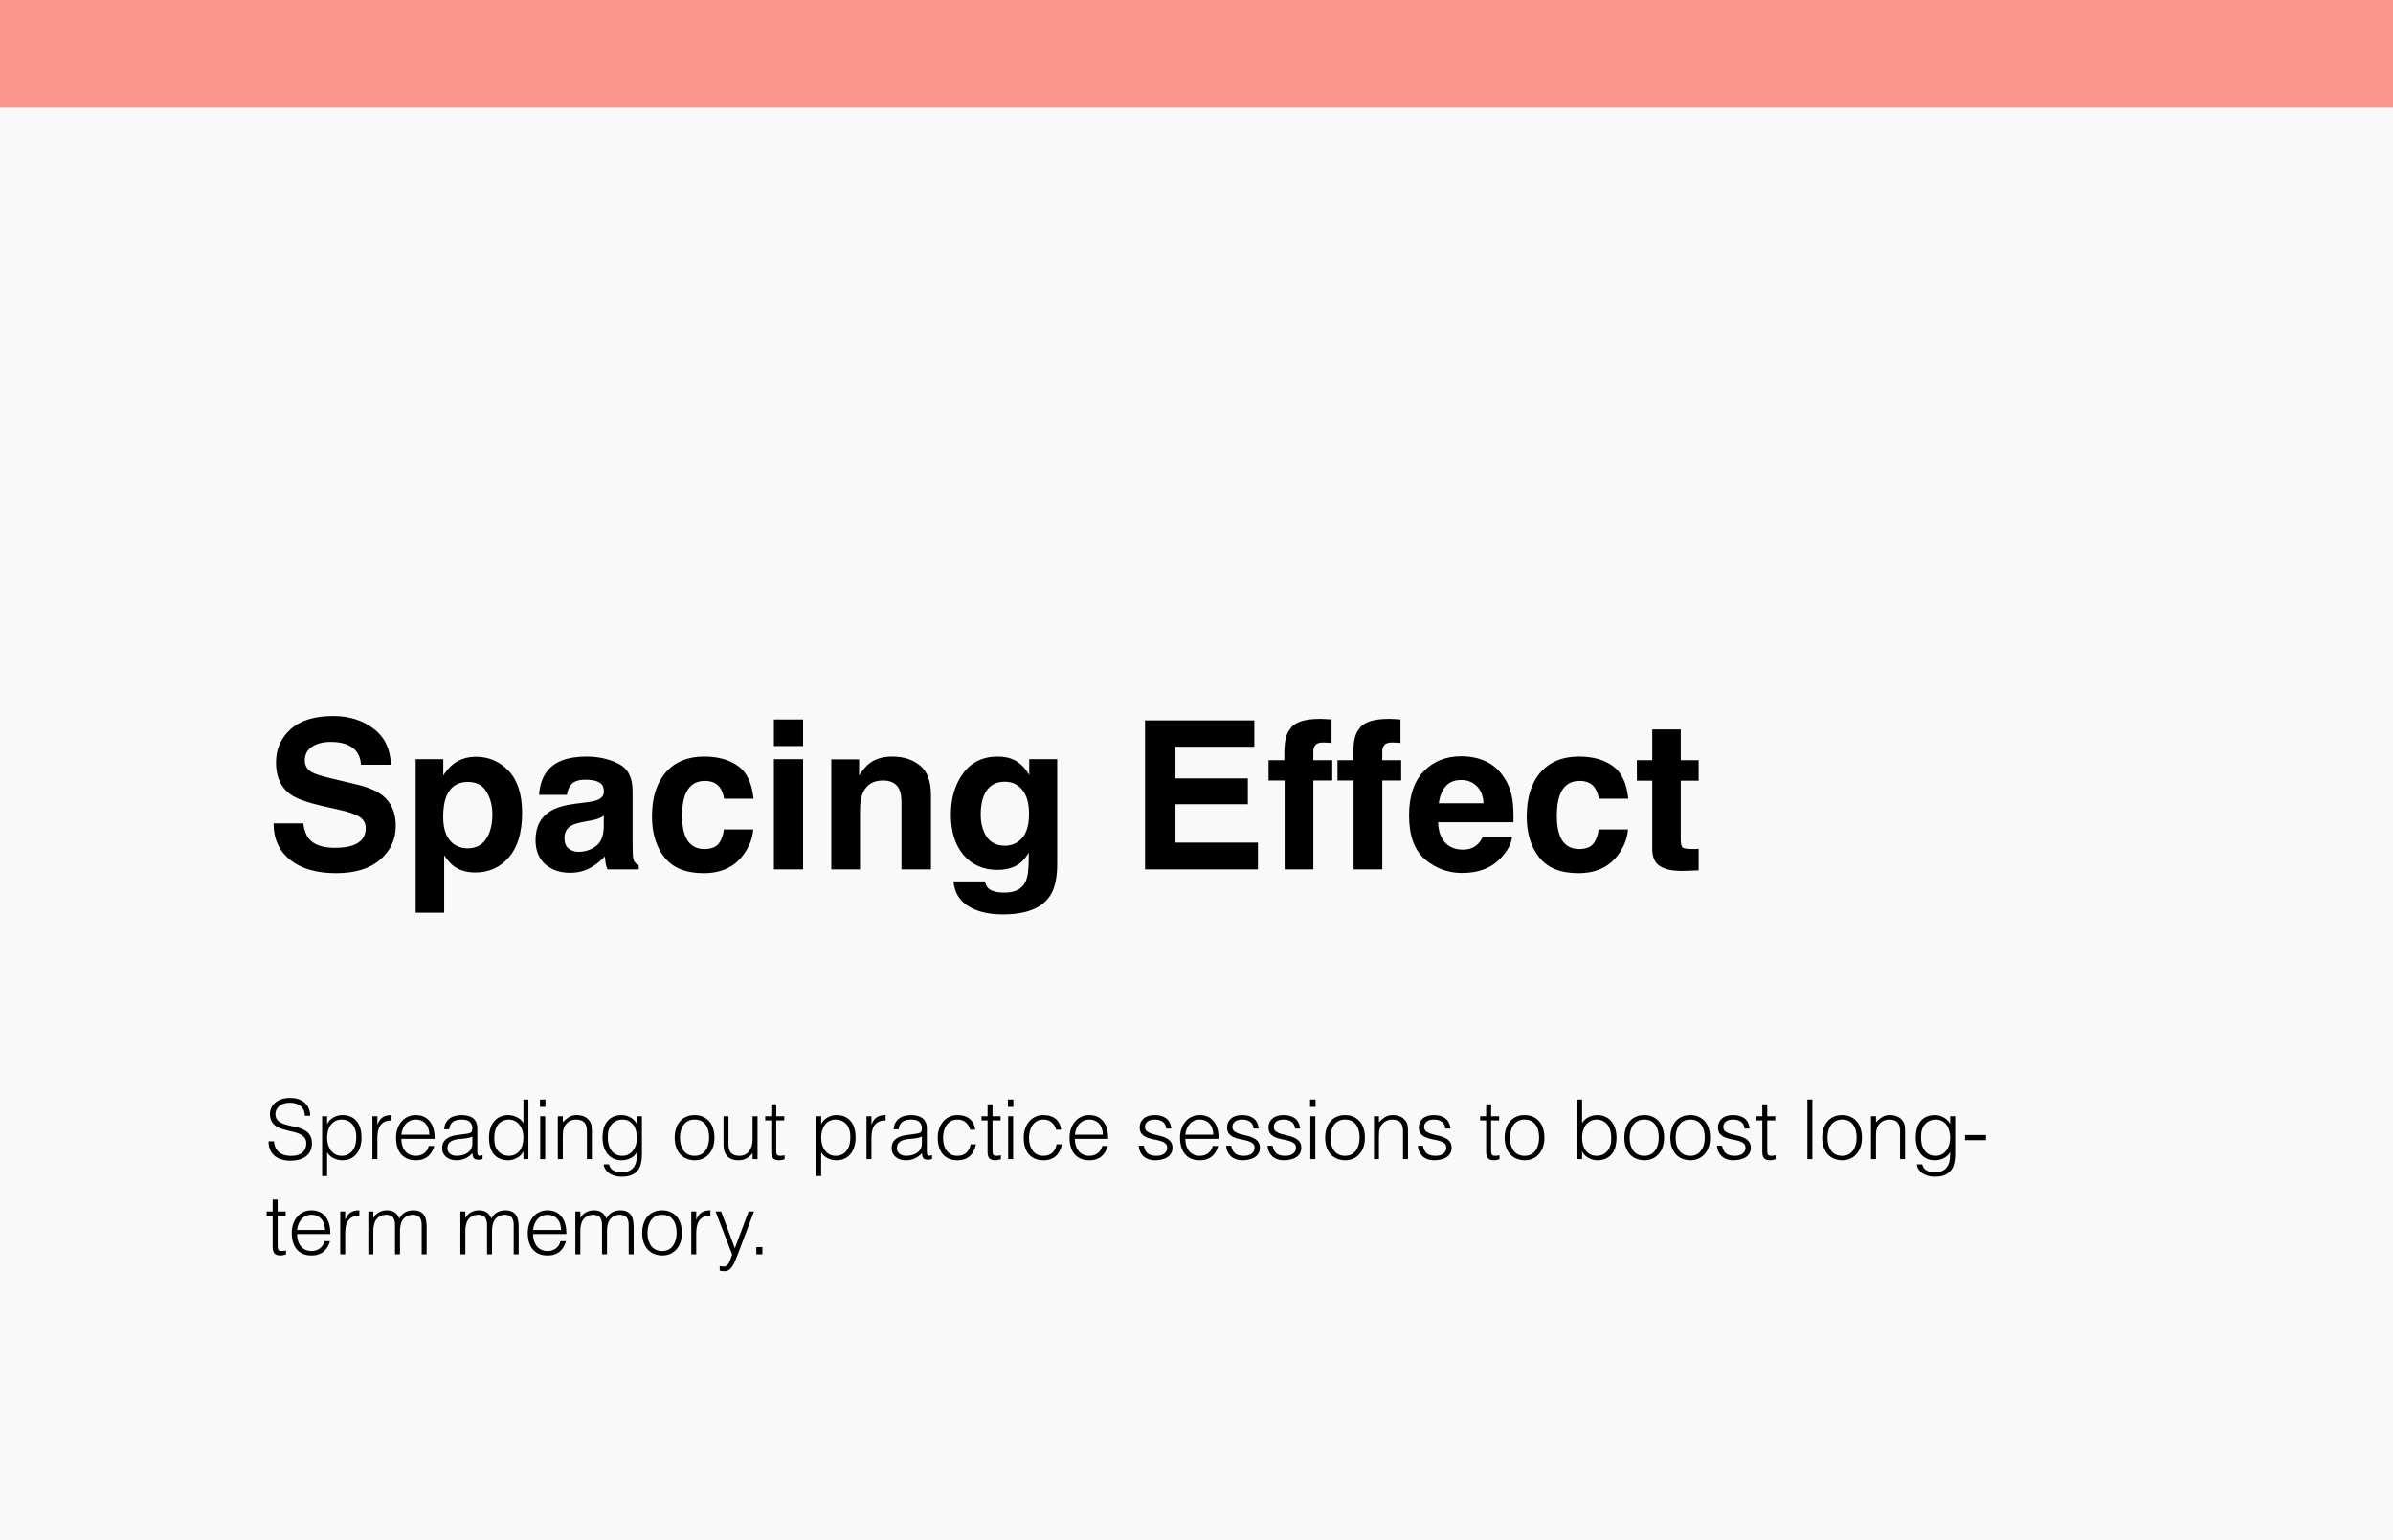 <svg xmlns="http://www.w3.org/2000/svg" width="578" height="372" viewBox="0 0 578 372" fill="none"><rect width="578" height="372" fill="#F9F9F9"></rect><rect width="578" height="26" fill="#F8978A"></rect><path d="M80.87 204.8C82.644 204.8 84.085 204.604 85.191 204.214C87.291 203.465 88.341 202.074 88.341 200.039C88.341 198.851 87.82 197.931 86.778 197.28C85.737 196.646 84.101 196.084 81.871 195.596L78.062 194.741C74.319 193.895 71.731 192.975 70.299 191.982C67.874 190.322 66.661 187.726 66.661 184.194C66.661 180.972 67.833 178.294 70.177 176.162C72.52 174.03 75.963 172.964 80.504 172.964C84.296 172.964 87.527 173.973 90.196 175.991C92.882 177.993 94.29 180.907 94.42 184.731H87.193C87.063 182.567 86.119 181.029 84.361 180.117C83.189 179.515 81.733 179.214 79.991 179.214C78.054 179.214 76.508 179.604 75.353 180.386C74.197 181.167 73.619 182.257 73.619 183.657C73.619 184.943 74.189 185.903 75.328 186.538C76.061 186.961 77.623 187.458 80.016 188.027L86.217 189.517C88.935 190.168 90.986 191.038 92.369 192.129C94.518 193.822 95.592 196.271 95.592 199.478C95.592 202.765 94.33 205.5 91.808 207.681C89.301 209.845 85.753 210.928 81.163 210.928C76.476 210.928 72.789 209.862 70.103 207.729C67.418 205.581 66.075 202.635 66.075 198.892H73.253C73.481 200.535 73.928 201.764 74.596 202.578C75.816 204.059 77.908 204.8 80.87 204.8ZM122.887 186.245C125.035 188.54 126.109 191.909 126.109 196.353C126.109 201.04 125.051 204.613 122.936 207.07C120.836 209.528 118.126 210.757 114.806 210.757C112.69 210.757 110.932 210.228 109.532 209.17C108.767 208.584 108.019 207.729 107.286 206.606V220.474H100.401V183.389H107.066V187.319C107.815 186.164 108.613 185.252 109.459 184.585C111.005 183.397 112.844 182.803 114.977 182.803C118.085 182.803 120.722 183.95 122.887 186.245ZM118.932 196.694C118.932 194.644 118.46 192.829 117.516 191.25C116.588 189.671 115.074 188.882 112.975 188.882C110.452 188.882 108.718 190.078 107.774 192.471C107.286 193.74 107.042 195.352 107.042 197.305C107.042 200.397 107.864 202.57 109.508 203.823C110.484 204.556 111.64 204.922 112.975 204.922C114.911 204.922 116.384 204.173 117.394 202.676C118.419 201.178 118.932 199.185 118.932 196.694ZM132.164 186.27C134.003 183.926 137.161 182.754 141.637 182.754C144.55 182.754 147.138 183.332 149.4 184.487C151.663 185.643 152.794 187.824 152.794 191.03V203.237C152.794 204.084 152.81 205.109 152.843 206.313C152.892 207.225 153.03 207.843 153.258 208.169C153.486 208.494 153.827 208.763 154.283 208.975V210H146.715C146.503 209.463 146.357 208.958 146.275 208.486C146.194 208.014 146.129 207.477 146.08 206.875C145.12 207.917 144.013 208.804 142.76 209.536C141.262 210.399 139.57 210.83 137.682 210.83C135.273 210.83 133.279 210.146 131.7 208.779C130.138 207.396 129.356 205.443 129.356 202.92C129.356 199.648 130.618 197.28 133.141 195.815C134.524 195.018 136.559 194.448 139.244 194.106L141.612 193.813C142.898 193.651 143.818 193.447 144.371 193.203C145.364 192.78 145.86 192.121 145.86 191.226C145.86 190.135 145.478 189.386 144.713 188.979C143.964 188.556 142.857 188.345 141.393 188.345C139.749 188.345 138.585 188.752 137.901 189.565C137.413 190.168 137.088 190.981 136.925 192.007H130.211C130.357 189.679 131.008 187.767 132.164 186.27ZM137.34 204.971C137.991 205.508 138.788 205.776 139.732 205.776C141.23 205.776 142.605 205.337 143.858 204.458C145.128 203.579 145.787 201.976 145.836 199.648V197.061C145.396 197.337 144.949 197.565 144.493 197.744C144.054 197.907 143.443 198.062 142.662 198.208L141.1 198.501C139.635 198.761 138.585 199.079 137.95 199.453C136.876 200.088 136.339 201.073 136.339 202.407C136.339 203.595 136.673 204.45 137.34 204.971ZM182.018 192.935H174.889C174.758 191.942 174.425 191.047 173.888 190.249C173.106 189.175 171.894 188.638 170.25 188.638C167.906 188.638 166.303 189.801 165.44 192.129C164.985 193.366 164.757 195.01 164.757 197.061C164.757 199.014 164.985 200.584 165.44 201.772C166.271 203.986 167.833 205.093 170.128 205.093C171.756 205.093 172.911 204.653 173.595 203.774C174.278 202.896 174.693 201.756 174.84 200.356H181.944C181.782 202.472 181.017 204.474 179.649 206.362C177.468 209.406 174.238 210.928 169.957 210.928C165.676 210.928 162.527 209.658 160.509 207.119C158.491 204.58 157.481 201.284 157.481 197.231C157.481 192.658 158.596 189.102 160.826 186.562C163.056 184.023 166.132 182.754 170.055 182.754C173.391 182.754 176.118 183.503 178.233 185C180.366 186.497 181.627 189.142 182.018 192.935ZM193.98 183.389V210H186.925V183.389H193.98ZM193.98 173.794V180.215H186.925V173.794H193.98ZM213.268 188.54C210.908 188.54 209.288 189.541 208.409 191.543C207.953 192.601 207.726 193.952 207.726 195.596V210H200.792V183.438H207.506V187.319C208.401 185.952 209.247 184.967 210.045 184.365C211.477 183.291 213.292 182.754 215.489 182.754C218.24 182.754 220.486 183.478 222.228 184.927C223.985 186.359 224.864 188.743 224.864 192.08V210H217.735V193.813C217.735 192.414 217.548 191.34 217.174 190.591C216.49 189.224 215.188 188.54 213.268 188.54ZM238.829 214.663C239.578 215.298 240.839 215.615 242.613 215.615C245.12 215.615 246.796 214.777 247.643 213.101C248.196 212.026 248.473 210.22 248.473 207.681V205.972C247.805 207.111 247.089 207.965 246.324 208.535C244.941 209.593 243.142 210.122 240.929 210.122C237.511 210.122 234.776 208.926 232.726 206.533C230.691 204.124 229.674 200.869 229.674 196.768C229.674 192.812 230.659 189.492 232.628 186.807C234.597 184.105 237.389 182.754 241.002 182.754C242.337 182.754 243.5 182.957 244.493 183.364C246.186 184.064 247.553 185.35 248.595 187.222V183.389H255.357V208.633C255.357 212.067 254.78 214.655 253.624 216.396C251.638 219.391 247.83 220.889 242.198 220.889C238.797 220.889 236.021 220.221 233.873 218.887C231.725 217.552 230.536 215.558 230.309 212.905H237.877C238.072 213.719 238.39 214.305 238.829 214.663ZM237.657 200.918C238.601 203.164 240.294 204.287 242.735 204.287C244.363 204.287 245.738 203.677 246.861 202.456C247.984 201.219 248.546 199.258 248.546 196.572C248.546 194.049 248.009 192.129 246.935 190.811C245.877 189.492 244.452 188.833 242.662 188.833C240.221 188.833 238.536 189.98 237.608 192.275C237.12 193.496 236.876 195.002 236.876 196.792C236.876 198.338 237.136 199.714 237.657 200.918ZM301.402 194.277H283.922V203.53H303.844V210H276.573V174.014H302.965V180.386H283.922V188.027H301.402V194.277ZM321.617 173.794V179.458C321.227 179.409 320.567 179.377 319.64 179.36C318.728 179.328 318.093 179.531 317.735 179.971C317.394 180.394 317.223 180.866 317.223 181.387V183.633H321.788V188.54H317.223V210H310.289V188.54H306.407V183.633H310.216V181.924C310.216 179.076 310.696 177.114 311.656 176.04C312.665 174.445 315.099 173.647 318.956 173.647C319.396 173.647 319.794 173.664 320.152 173.696C320.51 173.713 320.999 173.745 321.617 173.794ZM338.268 173.794V179.458C337.877 179.409 337.218 179.377 336.29 179.36C335.379 179.328 334.744 179.531 334.386 179.971C334.044 180.394 333.873 180.866 333.873 181.387V183.633H338.438V188.54H333.873V210H326.939V188.54H323.058V183.633H326.866V181.924C326.866 179.076 327.346 177.114 328.307 176.04C329.316 174.445 331.749 173.647 335.606 173.647C336.046 173.647 336.445 173.664 336.803 173.696C337.161 173.713 337.649 173.745 338.268 173.794ZM365.221 202.188C365.042 203.766 364.22 205.369 362.755 206.997C360.476 209.585 357.286 210.879 353.185 210.879C349.799 210.879 346.812 209.788 344.225 207.607C341.637 205.426 340.343 201.878 340.343 196.963C340.343 192.357 341.507 188.825 343.834 186.367C346.178 183.91 349.213 182.681 352.94 182.681C355.154 182.681 357.148 183.096 358.922 183.926C360.696 184.756 362.161 186.066 363.316 187.856C364.358 189.435 365.034 191.266 365.343 193.35C365.522 194.57 365.595 196.328 365.562 198.623H347.35C347.447 201.292 348.285 203.164 349.864 204.238C350.825 204.906 351.98 205.239 353.331 205.239C354.763 205.239 355.927 204.832 356.822 204.019C357.311 203.579 357.742 202.969 358.116 202.188H365.221ZM358.336 194.033C358.222 192.194 357.66 190.802 356.651 189.858C355.659 188.898 354.422 188.418 352.94 188.418C351.329 188.418 350.076 188.923 349.181 189.932C348.302 190.941 347.748 192.308 347.521 194.033H358.336ZM393.297 192.935H386.168C386.038 191.942 385.704 191.047 385.167 190.249C384.386 189.175 383.173 188.638 381.529 188.638C379.186 188.638 377.582 189.801 376.72 192.129C376.264 193.366 376.036 195.01 376.036 197.061C376.036 199.014 376.264 200.584 376.72 201.772C377.55 203.986 379.112 205.093 381.407 205.093C383.035 205.093 384.19 204.653 384.874 203.774C385.558 202.896 385.973 201.756 386.119 200.356H393.224C393.061 202.472 392.296 204.474 390.929 206.362C388.748 209.406 385.517 210.928 381.236 210.928C376.956 210.928 373.806 209.658 371.788 207.119C369.77 204.58 368.761 201.284 368.761 197.231C368.761 192.658 369.876 189.102 372.105 186.562C374.335 184.023 377.411 182.754 381.334 182.754C384.671 182.754 387.397 183.503 389.513 185C391.645 186.497 392.906 189.142 393.297 192.935ZM410.289 205.044V210.244L406.993 210.366C403.705 210.48 401.459 209.91 400.255 208.657C399.474 207.86 399.083 206.631 399.083 204.971V188.589H395.372V183.633H399.083V176.211H405.968V183.633H410.289V188.589H405.968V202.651C405.968 203.742 406.106 204.425 406.383 204.702C406.66 204.963 407.506 205.093 408.922 205.093C409.133 205.093 409.353 205.093 409.581 205.093C409.825 205.076 410.061 205.06 410.289 205.044Z" fill="black"></path><path d="M66.18 275.7C66.233 276.34 66.373 276.887 66.6 277.34C66.84 277.78 67.14 278.14 67.5 278.42C67.873 278.7 68.3 278.907 68.78 279.04C69.26 279.16 69.773 279.22 70.32 279.22C70.96 279.22 71.513 279.14 71.98 278.98C72.447 278.82 72.827 278.607 73.12 278.34C73.413 278.06 73.627 277.74 73.76 277.38C73.907 277.02 73.98 276.64 73.98 276.24C73.98 275.68 73.853 275.227 73.6 274.88C73.347 274.533 73.013 274.253 72.6 274.04C72.2 273.813 71.733 273.633 71.2 273.5C70.68 273.367 70.14 273.24 69.58 273.12C69.033 272.987 68.493 272.833 67.96 272.66C67.44 272.487 66.973 272.253 66.56 271.96C66.16 271.667 65.833 271.293 65.58 270.84C65.327 270.373 65.2 269.787 65.2 269.08C65.2 268.587 65.3 268.107 65.5 267.64C65.713 267.173 66.02 266.76 66.42 266.4C66.833 266.04 67.347 265.753 67.96 265.54C68.573 265.327 69.28 265.22 70.08 265.22C70.893 265.22 71.6 265.333 72.2 265.56C72.813 265.787 73.32 266.1 73.72 266.5C74.12 266.887 74.42 267.34 74.62 267.86C74.82 268.38 74.92 268.933 74.92 269.52H73.62C73.62 268.973 73.52 268.5 73.32 268.1C73.133 267.7 72.873 267.373 72.54 267.12C72.207 266.867 71.827 266.68 71.4 266.56C70.973 266.44 70.533 266.38 70.08 266.38C69.387 266.38 68.8 266.48 68.32 266.68C67.853 266.867 67.48 267.113 67.2 267.42C66.92 267.727 66.727 268.067 66.62 268.44C66.513 268.813 66.493 269.187 66.56 269.56C66.64 270.027 66.827 270.4 67.12 270.68C67.413 270.96 67.773 271.193 68.2 271.38C68.627 271.553 69.093 271.7 69.6 271.82C70.12 271.927 70.647 272.047 71.18 272.18C71.713 272.3 72.227 272.447 72.72 272.62C73.227 272.793 73.673 273.027 74.06 273.32C74.447 273.613 74.753 273.993 74.98 274.46C75.22 274.913 75.34 275.487 75.34 276.18C75.34 277.513 74.88 278.547 73.96 279.28C73.04 280.013 71.747 280.38 70.08 280.38C69.333 280.38 68.64 280.28 68 280.08C67.36 279.893 66.807 279.607 66.34 279.22C65.873 278.82 65.507 278.333 65.24 277.76C64.987 277.173 64.86 276.487 64.86 275.7H66.18ZM79.007 274.86C79.007 275.447 79.087 276.007 79.247 276.54C79.407 277.06 79.633 277.52 79.927 277.92C80.233 278.307 80.6 278.62 81.027 278.86C81.467 279.087 81.96 279.2 82.507 279.2C83.12 279.2 83.653 279.08 84.107 278.84C84.573 278.587 84.953 278.247 85.247 277.82C85.54 277.393 85.753 276.9 85.887 276.34C86.02 275.767 86.073 275.153 86.047 274.5C86.047 273.847 85.953 273.273 85.767 272.78C85.593 272.273 85.347 271.847 85.027 271.5C84.707 271.153 84.333 270.893 83.907 270.72C83.48 270.533 83.013 270.44 82.507 270.44C81.947 270.44 81.447 270.553 81.007 270.78C80.567 271.007 80.2 271.32 79.907 271.72C79.613 272.107 79.387 272.573 79.227 273.12C79.08 273.653 79.007 274.233 79.007 274.86ZM79.007 284.08H77.807V269.64H79.007V271.46H79.047C79.22 271.127 79.44 270.827 79.707 270.56C79.987 270.293 80.287 270.073 80.607 269.9C80.94 269.727 81.28 269.593 81.627 269.5C81.973 269.407 82.313 269.36 82.647 269.36C83.487 269.36 84.2 269.5 84.787 269.78C85.373 270.06 85.853 270.447 86.227 270.94C86.613 271.42 86.893 271.993 87.067 272.66C87.24 273.327 87.327 274.04 87.327 274.8C87.327 275.52 87.233 276.213 87.047 276.88C86.86 277.547 86.573 278.133 86.187 278.64C85.813 279.133 85.333 279.533 84.747 279.84C84.173 280.133 83.493 280.28 82.707 280.28C81.973 280.28 81.267 280.12 80.587 279.8C79.92 279.467 79.393 278.98 79.007 278.34V284.08ZM91.153 280H89.953V269.64H91.153V271.58H91.193C91.526 270.753 91.953 270.18 92.473 269.86C93.007 269.527 93.707 269.36 94.573 269.36V270.66C93.893 270.647 93.333 270.753 92.893 270.98C92.453 271.207 92.1 271.513 91.833 271.9C91.58 272.287 91.4 272.747 91.293 273.28C91.2 273.8 91.153 274.347 91.153 274.92V280ZM103.702 274.1C103.702 273.593 103.628 273.12 103.482 272.68C103.348 272.227 103.142 271.84 102.862 271.52C102.595 271.187 102.255 270.927 101.842 270.74C101.428 270.54 100.955 270.44 100.422 270.44C99.888 270.44 99.415 270.54 99.002 270.74C98.602 270.94 98.255 271.207 97.962 271.54C97.682 271.873 97.455 272.26 97.282 272.7C97.108 273.14 96.995 273.607 96.942 274.1H103.702ZM96.942 275.1C96.942 275.66 97.015 276.193 97.162 276.7C97.308 277.193 97.522 277.627 97.802 278C98.095 278.36 98.462 278.653 98.902 278.88C99.342 279.093 99.848 279.2 100.422 279.2C101.208 279.2 101.882 278.993 102.442 278.58C103.002 278.167 103.375 277.58 103.562 276.82H104.902C104.755 277.313 104.562 277.773 104.322 278.2C104.082 278.613 103.782 278.98 103.422 279.3C103.062 279.607 102.635 279.847 102.142 280.02C101.648 280.193 101.075 280.28 100.422 280.28C99.595 280.28 98.882 280.14 98.282 279.86C97.682 279.58 97.188 279.2 96.802 278.72C96.415 278.227 96.128 277.653 95.942 277C95.755 276.333 95.662 275.62 95.662 274.86C95.662 274.1 95.768 273.387 95.982 272.72C96.208 272.053 96.522 271.473 96.922 270.98C97.335 270.473 97.835 270.08 98.422 269.8C99.008 269.507 99.675 269.36 100.422 269.36C101.848 269.36 102.968 269.853 103.782 270.84C104.595 271.813 104.995 273.233 104.982 275.1H96.942ZM114.095 274.56C113.588 274.773 113.075 274.913 112.555 274.98C112.035 275.047 111.515 275.1 110.995 275.14C110.075 275.207 109.355 275.413 108.835 275.76C108.328 276.107 108.075 276.633 108.075 277.34C108.075 277.66 108.135 277.94 108.255 278.18C108.388 278.407 108.555 278.6 108.755 278.76C108.968 278.907 109.208 279.02 109.475 279.1C109.755 279.167 110.035 279.2 110.315 279.2C110.795 279.2 111.262 279.14 111.715 279.02C112.168 278.9 112.568 278.72 112.915 278.48C113.275 278.227 113.562 277.913 113.775 277.54C113.988 277.153 114.095 276.7 114.095 276.18V274.56ZM112.075 273.96C112.302 273.933 112.568 273.893 112.875 273.84C113.195 273.787 113.455 273.713 113.655 273.62C113.855 273.527 113.975 273.373 114.015 273.16C114.068 272.933 114.095 272.727 114.095 272.54C114.095 271.927 113.895 271.427 113.495 271.04C113.108 270.64 112.448 270.44 111.515 270.44C111.102 270.44 110.722 270.48 110.375 270.56C110.028 270.627 109.722 270.753 109.455 270.94C109.202 271.113 108.988 271.353 108.815 271.66C108.655 271.953 108.548 272.327 108.495 272.78H107.275C107.315 272.167 107.455 271.647 107.695 271.22C107.935 270.78 108.242 270.427 108.615 270.16C109.002 269.88 109.442 269.68 109.935 269.56C110.442 269.427 110.975 269.36 111.535 269.36C112.055 269.36 112.542 269.42 112.995 269.54C113.462 269.647 113.862 269.827 114.195 270.08C114.542 270.32 114.808 270.647 114.995 271.06C115.195 271.473 115.295 271.98 115.295 272.58V278.22C115.295 278.687 115.375 278.987 115.535 279.12C115.708 279.24 116.048 279.207 116.555 279.02V279.96C116.462 279.987 116.322 280.027 116.135 280.08C115.962 280.133 115.788 280.16 115.615 280.16C115.428 280.16 115.248 280.14 115.075 280.1C114.875 280.073 114.715 280.013 114.595 279.92C114.475 279.813 114.375 279.693 114.295 279.56C114.228 279.413 114.182 279.26 114.155 279.1C114.128 278.927 114.115 278.747 114.115 278.56C113.608 279.12 113.028 279.547 112.375 279.84C111.722 280.133 111.015 280.28 110.255 280.28C109.802 280.28 109.362 280.22 108.935 280.1C108.522 279.98 108.155 279.793 107.835 279.54C107.515 279.287 107.262 278.98 107.075 278.62C106.888 278.247 106.795 277.807 106.795 277.3C106.795 275.54 108.002 274.5 110.415 274.18L112.075 273.96ZM126.428 274.78C126.428 274.193 126.348 273.64 126.188 273.12C126.028 272.587 125.795 272.127 125.488 271.74C125.195 271.34 124.828 271.027 124.388 270.8C123.962 270.56 123.475 270.44 122.928 270.44C122.302 270.44 121.762 270.567 121.308 270.82C120.855 271.06 120.482 271.393 120.188 271.82C119.895 272.247 119.682 272.747 119.548 273.32C119.415 273.88 119.362 274.487 119.388 275.14C119.388 275.793 119.475 276.373 119.648 276.88C119.835 277.373 120.088 277.793 120.408 278.14C120.728 278.487 121.102 278.753 121.528 278.94C121.955 279.113 122.422 279.2 122.928 279.2C123.488 279.2 123.988 279.087 124.428 278.86C124.868 278.633 125.235 278.327 125.528 277.94C125.822 277.54 126.042 277.073 126.188 276.54C126.348 275.993 126.428 275.407 126.428 274.78ZM126.428 265.6H127.628V280H126.428V278.18H126.388C126.215 278.527 125.988 278.833 125.708 279.1C125.442 279.353 125.142 279.567 124.808 279.74C124.488 279.913 124.155 280.047 123.808 280.14C123.462 280.233 123.122 280.28 122.788 280.28C121.948 280.28 121.235 280.14 120.648 279.86C120.062 279.58 119.575 279.2 119.188 278.72C118.815 278.227 118.542 277.647 118.368 276.98C118.195 276.313 118.108 275.6 118.108 274.84C118.108 274.12 118.202 273.427 118.388 272.76C118.575 272.093 118.855 271.513 119.228 271.02C119.615 270.513 120.095 270.113 120.668 269.82C121.255 269.513 121.942 269.36 122.728 269.36C123.462 269.36 124.162 269.527 124.828 269.86C125.508 270.18 126.042 270.66 126.428 271.3V265.6ZM130.483 280V269.64H131.683V280H130.483ZM130.423 267.38V265.6H131.743V267.38H130.423ZM135.937 280H134.737V269.64H135.937V271.08C136.417 270.573 136.91 270.16 137.417 269.84C137.937 269.52 138.557 269.36 139.277 269.36C139.917 269.36 140.51 269.473 141.057 269.7C141.604 269.913 142.064 270.293 142.437 270.84C142.69 271.213 142.837 271.6 142.877 272C142.93 272.387 142.957 272.793 142.957 273.22V280H141.757V273.24C141.757 272.307 141.55 271.607 141.137 271.14C140.724 270.673 140.037 270.44 139.077 270.44C138.704 270.44 138.364 270.5 138.057 270.62C137.75 270.727 137.47 270.873 137.217 271.06C136.977 271.247 136.77 271.46 136.597 271.7C136.424 271.94 136.29 272.193 136.197 272.46C136.077 272.793 136.004 273.113 135.977 273.42C135.95 273.727 135.937 274.06 135.937 274.42V280ZM153.85 274.86C153.85 274.233 153.77 273.653 153.61 273.12C153.463 272.573 153.243 272.107 152.95 271.72C152.657 271.32 152.29 271.007 151.85 270.78C151.41 270.553 150.91 270.44 150.35 270.44C149.843 270.44 149.377 270.533 148.95 270.72C148.523 270.893 148.15 271.153 147.83 271.5C147.51 271.847 147.257 272.273 147.07 272.78C146.897 273.273 146.81 273.847 146.81 274.5C146.783 275.153 146.837 275.767 146.97 276.34C147.103 276.9 147.317 277.393 147.61 277.82C147.903 278.247 148.277 278.587 148.73 278.84C149.183 279.08 149.723 279.2 150.35 279.2C150.897 279.2 151.383 279.087 151.81 278.86C152.25 278.62 152.617 278.307 152.91 277.92C153.217 277.52 153.45 277.06 153.61 276.54C153.77 276.007 153.85 275.447 153.85 274.86ZM153.85 269.64H155.05V279C155.05 279.693 154.977 280.353 154.83 280.98C154.697 281.62 154.45 282.18 154.09 282.66C153.73 283.14 153.237 283.52 152.61 283.8C151.983 284.093 151.177 284.24 150.19 284.24C149.43 284.24 148.777 284.14 148.23 283.94C147.683 283.753 147.237 283.513 146.89 283.22C146.543 282.927 146.277 282.6 146.09 282.24C145.917 281.893 145.823 281.567 145.81 281.26H147.09C147.183 281.647 147.33 281.96 147.53 282.2C147.73 282.453 147.963 282.647 148.23 282.78C148.51 282.927 148.817 283.027 149.15 283.08C149.483 283.133 149.83 283.16 150.19 283.16C151.003 283.16 151.657 283.02 152.15 282.74C152.643 282.46 153.017 282.093 153.27 281.64C153.523 281.187 153.683 280.673 153.75 280.1C153.83 279.527 153.863 278.94 153.85 278.34C153.463 278.98 152.93 279.467 152.25 279.8C151.583 280.12 150.883 280.28 150.15 280.28C149.363 280.28 148.677 280.133 148.09 279.84C147.517 279.533 147.037 279.133 146.65 278.64C146.277 278.133 145.997 277.547 145.81 276.88C145.623 276.213 145.53 275.52 145.53 274.8C145.53 274.04 145.617 273.327 145.79 272.66C145.963 271.993 146.237 271.42 146.61 270.94C146.997 270.447 147.483 270.06 148.07 269.78C148.657 269.5 149.37 269.36 150.21 269.36C150.543 269.36 150.883 269.407 151.23 269.5C151.577 269.593 151.91 269.727 152.23 269.9C152.563 270.073 152.863 270.293 153.13 270.56C153.41 270.827 153.637 271.127 153.81 271.46H153.85V269.64ZM167.763 280.28C167.096 280.267 166.47 280.147 165.883 279.92C165.31 279.693 164.803 279.353 164.363 278.9C163.936 278.447 163.596 277.88 163.343 277.2C163.09 276.52 162.963 275.727 162.963 274.82C162.963 274.06 163.063 273.353 163.263 272.7C163.463 272.033 163.763 271.453 164.163 270.96C164.563 270.467 165.063 270.08 165.663 269.8C166.263 269.507 166.963 269.36 167.763 269.36C168.576 269.36 169.283 269.507 169.883 269.8C170.483 270.08 170.983 270.467 171.383 270.96C171.783 271.44 172.076 272.013 172.263 272.68C172.463 273.347 172.563 274.06 172.563 274.82C172.563 275.647 172.45 276.393 172.223 277.06C171.996 277.727 171.67 278.3 171.243 278.78C170.83 279.26 170.323 279.633 169.723 279.9C169.136 280.153 168.483 280.28 167.763 280.28ZM171.283 274.82C171.283 274.207 171.216 273.633 171.083 273.1C170.95 272.567 170.743 272.107 170.463 271.72C170.183 271.32 169.823 271.007 169.383 270.78C168.943 270.553 168.403 270.44 167.763 270.44C167.136 270.44 166.596 270.567 166.143 270.82C165.703 271.06 165.343 271.387 165.063 271.8C164.783 272.2 164.576 272.667 164.443 273.2C164.31 273.72 164.243 274.26 164.243 274.82C164.243 275.46 164.316 276.053 164.463 276.6C164.623 277.133 164.85 277.593 165.143 277.98C165.436 278.367 165.803 278.667 166.243 278.88C166.683 279.093 167.19 279.2 167.763 279.2C168.39 279.2 168.923 279.08 169.363 278.84C169.816 278.587 170.183 278.253 170.463 277.84C170.743 277.427 170.95 276.96 171.083 276.44C171.216 275.92 171.283 275.38 171.283 274.82ZM181.776 269.64H182.976V280H181.776V278.56C181.616 278.747 181.436 278.94 181.236 279.14C181.036 279.34 180.803 279.527 180.536 279.7C180.283 279.86 179.983 279.993 179.636 280.1C179.29 280.22 178.89 280.28 178.436 280.28C177.743 280.28 177.163 280.187 176.696 280C176.23 279.8 175.85 279.527 175.556 279.18C175.276 278.833 175.07 278.433 174.936 277.98C174.816 277.513 174.756 277.007 174.756 276.46V269.64H175.956V276.44C175.956 277.333 176.163 278.02 176.576 278.5C176.99 278.967 177.67 279.2 178.616 279.2C179.11 279.2 179.55 279.107 179.936 278.92C180.336 278.72 180.67 278.447 180.936 278.1C181.203 277.753 181.41 277.34 181.556 276.86C181.703 276.38 181.776 275.853 181.776 275.28V269.64ZM189.51 280.04C189.363 280.067 189.17 280.113 188.93 280.18C188.69 280.247 188.423 280.28 188.13 280.28C187.53 280.28 187.07 280.133 186.75 279.84C186.443 279.533 186.29 278.993 186.29 278.22V270.64H184.83V269.64H186.29V266.76H187.49V269.64H189.43V270.64H187.49V277.74C187.49 277.993 187.496 278.213 187.51 278.4C187.523 278.587 187.563 278.74 187.63 278.86C187.696 278.98 187.796 279.067 187.93 279.12C188.076 279.173 188.276 279.2 188.53 279.2C188.69 279.2 188.85 279.187 189.01 279.16C189.183 279.133 189.35 279.1 189.51 279.06V280.04ZM198.343 274.86C198.343 275.447 198.423 276.007 198.583 276.54C198.743 277.06 198.969 277.52 199.263 277.92C199.569 278.307 199.936 278.62 200.363 278.86C200.803 279.087 201.296 279.2 201.843 279.2C202.456 279.2 202.989 279.08 203.443 278.84C203.909 278.587 204.289 278.247 204.583 277.82C204.876 277.393 205.089 276.9 205.223 276.34C205.356 275.767 205.409 275.153 205.383 274.5C205.383 273.847 205.289 273.273 205.103 272.78C204.929 272.273 204.683 271.847 204.363 271.5C204.043 271.153 203.669 270.893 203.243 270.72C202.816 270.533 202.349 270.44 201.843 270.44C201.283 270.44 200.783 270.553 200.343 270.78C199.903 271.007 199.536 271.32 199.243 271.72C198.949 272.107 198.723 272.573 198.563 273.12C198.416 273.653 198.343 274.233 198.343 274.86ZM198.343 284.08H197.143V269.64H198.343V271.46H198.383C198.556 271.127 198.776 270.827 199.043 270.56C199.323 270.293 199.623 270.073 199.943 269.9C200.276 269.727 200.616 269.593 200.963 269.5C201.309 269.407 201.649 269.36 201.983 269.36C202.823 269.36 203.536 269.5 204.123 269.78C204.709 270.06 205.189 270.447 205.562 270.94C205.949 271.42 206.229 271.993 206.403 272.66C206.576 273.327 206.663 274.04 206.663 274.8C206.663 275.52 206.569 276.213 206.383 276.88C206.196 277.547 205.909 278.133 205.523 278.64C205.149 279.133 204.669 279.533 204.083 279.84C203.509 280.133 202.829 280.28 202.043 280.28C201.309 280.28 200.603 280.12 199.923 279.8C199.256 279.467 198.729 278.98 198.343 278.34V284.08ZM210.489 280H209.289V269.64H210.489V271.58H210.529C210.862 270.753 211.289 270.18 211.809 269.86C212.342 269.527 213.042 269.36 213.909 269.36V270.66C213.229 270.647 212.669 270.753 212.229 270.98C211.789 271.207 211.436 271.513 211.169 271.9C210.916 272.287 210.736 272.747 210.629 273.28C210.536 273.8 210.489 274.347 210.489 274.92V280ZM222.669 274.56C222.163 274.773 221.649 274.913 221.129 274.98C220.609 275.047 220.089 275.1 219.569 275.14C218.649 275.207 217.929 275.413 217.409 275.76C216.903 276.107 216.649 276.633 216.649 277.34C216.649 277.66 216.709 277.94 216.829 278.18C216.963 278.407 217.129 278.6 217.329 278.76C217.543 278.907 217.783 279.02 218.049 279.1C218.329 279.167 218.609 279.2 218.889 279.2C219.369 279.2 219.836 279.14 220.289 279.02C220.743 278.9 221.143 278.72 221.489 278.48C221.849 278.227 222.136 277.913 222.349 277.54C222.563 277.153 222.669 276.7 222.669 276.18V274.56ZM220.649 273.96C220.876 273.933 221.143 273.893 221.449 273.84C221.769 273.787 222.029 273.713 222.229 273.62C222.429 273.527 222.549 273.373 222.589 273.16C222.643 272.933 222.669 272.727 222.669 272.54C222.669 271.927 222.469 271.427 222.069 271.04C221.683 270.64 221.023 270.44 220.089 270.44C219.676 270.44 219.296 270.48 218.949 270.56C218.603 270.627 218.296 270.753 218.029 270.94C217.776 271.113 217.563 271.353 217.389 271.66C217.229 271.953 217.123 272.327 217.069 272.78H215.849C215.889 272.167 216.029 271.647 216.269 271.22C216.509 270.78 216.816 270.427 217.189 270.16C217.576 269.88 218.016 269.68 218.509 269.56C219.016 269.427 219.549 269.36 220.109 269.36C220.629 269.36 221.116 269.42 221.569 269.54C222.036 269.647 222.436 269.827 222.769 270.08C223.116 270.32 223.383 270.647 223.569 271.06C223.769 271.473 223.869 271.98 223.869 272.58V278.22C223.869 278.687 223.949 278.987 224.109 279.12C224.283 279.24 224.623 279.207 225.129 279.02V279.96C225.036 279.987 224.896 280.027 224.709 280.08C224.536 280.133 224.363 280.16 224.189 280.16C224.003 280.16 223.823 280.14 223.649 280.1C223.449 280.073 223.289 280.013 223.169 279.92C223.049 279.813 222.949 279.693 222.869 279.56C222.803 279.413 222.756 279.26 222.729 279.1C222.703 278.927 222.689 278.747 222.689 278.56C222.183 279.12 221.603 279.547 220.949 279.84C220.296 280.133 219.589 280.28 218.829 280.28C218.376 280.28 217.936 280.22 217.509 280.1C217.096 279.98 216.729 279.793 216.409 279.54C216.089 279.287 215.836 278.98 215.649 278.62C215.463 278.247 215.369 277.807 215.369 277.3C215.369 275.54 216.576 274.5 218.989 274.18L220.649 273.96ZM234.343 272.9C234.129 272.127 233.763 271.527 233.243 271.1C232.723 270.66 232.063 270.44 231.263 270.44C230.649 270.44 230.123 270.567 229.683 270.82C229.243 271.073 228.883 271.413 228.603 271.84C228.323 272.253 228.116 272.727 227.983 273.26C227.849 273.78 227.783 274.307 227.783 274.84C227.783 275.387 227.843 275.92 227.963 276.44C228.096 276.96 228.303 277.427 228.583 277.84C228.863 278.253 229.223 278.587 229.663 278.84C230.103 279.08 230.636 279.2 231.263 279.2C232.156 279.2 232.869 278.953 233.403 278.46C233.949 277.967 234.296 277.287 234.443 276.42H235.723C235.616 276.993 235.443 277.52 235.203 278C234.976 278.467 234.676 278.873 234.303 279.22C233.943 279.553 233.509 279.813 233.003 280C232.496 280.187 231.916 280.28 231.263 280.28C230.436 280.28 229.723 280.14 229.123 279.86C228.523 279.58 228.029 279.2 227.643 278.72C227.256 278.227 226.969 277.647 226.783 276.98C226.596 276.313 226.503 275.6 226.503 274.84C226.503 274.12 226.603 273.433 226.803 272.78C227.016 272.113 227.323 271.527 227.723 271.02C228.123 270.513 228.616 270.113 229.203 269.82C229.803 269.513 230.489 269.36 231.263 269.36C232.463 269.36 233.429 269.647 234.163 270.22C234.909 270.793 235.376 271.687 235.562 272.9H234.343ZM241.756 280.04C241.609 280.067 241.416 280.113 241.176 280.18C240.936 280.247 240.669 280.28 240.376 280.28C239.776 280.28 239.316 280.133 238.996 279.84C238.689 279.533 238.536 278.993 238.536 278.22V270.64H237.076V269.64H238.536V266.76H239.736V269.64H241.676V270.64H239.736V277.74C239.736 277.993 239.742 278.213 239.756 278.4C239.769 278.587 239.809 278.74 239.876 278.86C239.942 278.98 240.042 279.067 240.176 279.12C240.322 279.173 240.522 279.2 240.776 279.2C240.936 279.2 241.096 279.187 241.256 279.16C241.429 279.133 241.596 279.1 241.756 279.06V280.04ZM243.511 280V269.64H244.711V280H243.511ZM243.451 267.38V265.6H244.771V267.38H243.451ZM255.104 272.9C254.891 272.127 254.524 271.527 254.004 271.1C253.484 270.66 252.824 270.44 252.024 270.44C251.411 270.44 250.884 270.567 250.444 270.82C250.004 271.073 249.644 271.413 249.364 271.84C249.084 272.253 248.878 272.727 248.744 273.26C248.611 273.78 248.544 274.307 248.544 274.84C248.544 275.387 248.604 275.92 248.724 276.44C248.858 276.96 249.064 277.427 249.344 277.84C249.624 278.253 249.984 278.587 250.424 278.84C250.864 279.08 251.398 279.2 252.024 279.2C252.918 279.2 253.631 278.953 254.164 278.46C254.711 277.967 255.058 277.287 255.204 276.42H256.484C256.378 276.993 256.204 277.52 255.964 278C255.738 278.467 255.438 278.873 255.064 279.22C254.704 279.553 254.271 279.813 253.764 280C253.258 280.187 252.678 280.28 252.024 280.28C251.198 280.28 250.484 280.14 249.884 279.86C249.284 279.58 248.791 279.2 248.404 278.72C248.018 278.227 247.731 277.647 247.544 276.98C247.358 276.313 247.264 275.6 247.264 274.84C247.264 274.12 247.364 273.433 247.564 272.78C247.778 272.113 248.084 271.527 248.484 271.02C248.884 270.513 249.378 270.113 249.964 269.82C250.564 269.513 251.251 269.36 252.024 269.36C253.224 269.36 254.191 269.647 254.924 270.22C255.671 270.793 256.138 271.687 256.324 272.9H255.104ZM266.378 274.1C266.378 273.593 266.304 273.12 266.158 272.68C266.024 272.227 265.818 271.84 265.538 271.52C265.271 271.187 264.931 270.927 264.518 270.74C264.104 270.54 263.631 270.44 263.098 270.44C262.564 270.44 262.091 270.54 261.678 270.74C261.278 270.94 260.931 271.207 260.638 271.54C260.358 271.873 260.131 272.26 259.958 272.7C259.784 273.14 259.671 273.607 259.618 274.1H266.378ZM259.618 275.1C259.618 275.66 259.691 276.193 259.838 276.7C259.984 277.193 260.198 277.627 260.478 278C260.771 278.36 261.138 278.653 261.578 278.88C262.018 279.093 262.524 279.2 263.098 279.2C263.884 279.2 264.558 278.993 265.118 278.58C265.678 278.167 266.051 277.58 266.238 276.82H267.578C267.431 277.313 267.238 277.773 266.998 278.2C266.758 278.613 266.458 278.98 266.098 279.3C265.738 279.607 265.311 279.847 264.818 280.02C264.324 280.193 263.751 280.28 263.098 280.28C262.271 280.28 261.558 280.14 260.958 279.86C260.358 279.58 259.864 279.2 259.478 278.72C259.091 278.227 258.804 277.653 258.618 277C258.431 276.333 258.338 275.62 258.338 274.86C258.338 274.1 258.444 273.387 258.658 272.72C258.884 272.053 259.198 271.473 259.598 270.98C260.011 270.473 260.511 270.08 261.098 269.8C261.684 269.507 262.351 269.36 263.098 269.36C264.524 269.36 265.644 269.853 266.458 270.84C267.271 271.813 267.671 273.233 267.658 275.1H259.618ZM276.257 276.76C276.444 277.653 276.777 278.287 277.257 278.66C277.751 279.02 278.451 279.2 279.357 279.2C279.797 279.2 280.177 279.147 280.497 279.04C280.817 278.933 281.077 278.793 281.277 278.62C281.491 278.433 281.651 278.227 281.757 278C281.864 277.773 281.917 277.533 281.917 277.28C281.917 276.773 281.751 276.4 281.417 276.16C281.097 275.907 280.691 275.713 280.197 275.58C279.704 275.433 279.171 275.313 278.597 275.22C278.024 275.113 277.491 274.96 276.997 274.76C276.504 274.56 276.091 274.273 275.757 273.9C275.437 273.527 275.277 273 275.277 272.32C275.277 271.453 275.591 270.747 276.217 270.2C276.857 269.64 277.757 269.36 278.917 269.36C280.037 269.36 280.944 269.613 281.637 270.12C282.344 270.613 282.771 271.447 282.917 272.62H281.697C281.591 271.82 281.284 271.26 280.777 270.94C280.284 270.607 279.657 270.44 278.897 270.44C278.137 270.44 277.557 270.607 277.157 270.94C276.757 271.26 276.557 271.687 276.557 272.22C276.557 272.687 276.717 273.047 277.037 273.3C277.371 273.54 277.784 273.74 278.277 273.9C278.771 274.047 279.304 274.18 279.877 274.3C280.451 274.42 280.984 274.593 281.477 274.82C281.971 275.033 282.377 275.327 282.697 275.7C283.031 276.073 283.197 276.593 283.197 277.26C283.197 277.753 283.091 278.193 282.877 278.58C282.664 278.953 282.371 279.267 281.997 279.52C281.624 279.773 281.177 279.96 280.657 280.08C280.151 280.213 279.591 280.28 278.977 280.28C278.364 280.28 277.817 280.187 277.337 280C276.871 279.827 276.471 279.58 276.137 279.26C275.804 278.94 275.544 278.567 275.357 278.14C275.171 277.713 275.064 277.253 275.037 276.76H276.257ZM293.057 274.1C293.057 273.593 292.984 273.12 292.837 272.68C292.704 272.227 292.497 271.84 292.217 271.52C291.951 271.187 291.611 270.927 291.197 270.74C290.784 270.54 290.311 270.44 289.777 270.44C289.244 270.44 288.771 270.54 288.357 270.74C287.957 270.94 287.611 271.207 287.317 271.54C287.037 271.873 286.811 272.26 286.637 272.7C286.464 273.14 286.351 273.607 286.297 274.1H293.057ZM286.297 275.1C286.297 275.66 286.371 276.193 286.517 276.7C286.664 277.193 286.877 277.627 287.157 278C287.451 278.36 287.817 278.653 288.257 278.88C288.697 279.093 289.204 279.2 289.777 279.2C290.564 279.2 291.237 278.993 291.797 278.58C292.357 278.167 292.731 277.58 292.917 276.82H294.257C294.111 277.313 293.917 277.773 293.677 278.2C293.437 278.613 293.137 278.98 292.777 279.3C292.417 279.607 291.991 279.847 291.497 280.02C291.004 280.193 290.431 280.28 289.777 280.28C288.951 280.28 288.237 280.14 287.637 279.86C287.037 279.58 286.544 279.2 286.157 278.72C285.771 278.227 285.484 277.653 285.297 277C285.111 276.333 285.017 275.62 285.017 274.86C285.017 274.1 285.124 273.387 285.337 272.72C285.564 272.053 285.877 271.473 286.277 270.98C286.691 270.473 287.191 270.08 287.777 269.8C288.364 269.507 289.031 269.36 289.777 269.36C291.204 269.36 292.324 269.853 293.137 270.84C293.951 271.813 294.351 273.233 294.337 275.1H286.297ZM297.37 276.76C297.557 277.653 297.89 278.287 298.37 278.66C298.864 279.02 299.564 279.2 300.47 279.2C300.91 279.2 301.29 279.147 301.61 279.04C301.93 278.933 302.19 278.793 302.39 278.62C302.604 278.433 302.764 278.227 302.87 278C302.977 277.773 303.03 277.533 303.03 277.28C303.03 276.773 302.864 276.4 302.53 276.16C302.21 275.907 301.804 275.713 301.31 275.58C300.817 275.433 300.284 275.313 299.71 275.22C299.137 275.113 298.604 274.96 298.11 274.76C297.617 274.56 297.204 274.273 296.87 273.9C296.55 273.527 296.39 273 296.39 272.32C296.39 271.453 296.704 270.747 297.33 270.2C297.97 269.64 298.87 269.36 300.03 269.36C301.15 269.36 302.057 269.613 302.75 270.12C303.457 270.613 303.884 271.447 304.03 272.62H302.81C302.704 271.82 302.397 271.26 301.89 270.94C301.397 270.607 300.77 270.44 300.01 270.44C299.25 270.44 298.67 270.607 298.27 270.94C297.87 271.26 297.67 271.687 297.67 272.22C297.67 272.687 297.83 273.047 298.15 273.3C298.484 273.54 298.897 273.74 299.39 273.9C299.884 274.047 300.417 274.18 300.99 274.3C301.564 274.42 302.097 274.593 302.59 274.82C303.084 275.033 303.49 275.327 303.81 275.7C304.144 276.073 304.31 276.593 304.31 277.26C304.31 277.753 304.204 278.193 303.99 278.58C303.777 278.953 303.484 279.267 303.11 279.52C302.737 279.773 302.29 279.96 301.77 280.08C301.264 280.213 300.704 280.28 300.09 280.28C299.477 280.28 298.93 280.187 298.45 280C297.984 279.827 297.584 279.58 297.25 279.26C296.917 278.94 296.657 278.567 296.47 278.14C296.284 277.713 296.177 277.253 296.15 276.76H297.37ZM307.37 276.76C307.557 277.653 307.89 278.287 308.37 278.66C308.864 279.02 309.564 279.2 310.47 279.2C310.91 279.2 311.29 279.147 311.61 279.04C311.93 278.933 312.19 278.793 312.39 278.62C312.604 278.433 312.764 278.227 312.87 278C312.977 277.773 313.03 277.533 313.03 277.28C313.03 276.773 312.864 276.4 312.53 276.16C312.21 275.907 311.804 275.713 311.31 275.58C310.817 275.433 310.284 275.313 309.71 275.22C309.137 275.113 308.604 274.96 308.11 274.76C307.617 274.56 307.204 274.273 306.87 273.9C306.55 273.527 306.39 273 306.39 272.32C306.39 271.453 306.704 270.747 307.33 270.2C307.97 269.64 308.87 269.36 310.03 269.36C311.15 269.36 312.057 269.613 312.75 270.12C313.457 270.613 313.884 271.447 314.03 272.62H312.81C312.704 271.82 312.397 271.26 311.89 270.94C311.397 270.607 310.77 270.44 310.01 270.44C309.25 270.44 308.67 270.607 308.27 270.94C307.87 271.26 307.67 271.687 307.67 272.22C307.67 272.687 307.83 273.047 308.15 273.3C308.484 273.54 308.897 273.74 309.39 273.9C309.884 274.047 310.417 274.18 310.99 274.3C311.564 274.42 312.097 274.593 312.59 274.82C313.084 275.033 313.49 275.327 313.81 275.7C314.144 276.073 314.31 276.593 314.31 277.26C314.31 277.753 314.204 278.193 313.99 278.58C313.777 278.953 313.484 279.267 313.11 279.52C312.737 279.773 312.29 279.96 311.77 280.08C311.264 280.213 310.704 280.28 310.09 280.28C309.477 280.28 308.93 280.187 308.45 280C307.984 279.827 307.584 279.58 307.25 279.26C306.917 278.94 306.657 278.567 306.47 278.14C306.284 277.713 306.177 277.253 306.15 276.76H307.37ZM316.499 280V269.64H317.699V280H316.499ZM316.439 267.38V265.6H317.759V267.38H316.439ZM324.873 280.28C324.206 280.267 323.579 280.147 322.993 279.92C322.419 279.693 321.913 279.353 321.473 278.9C321.046 278.447 320.706 277.88 320.453 277.2C320.199 276.52 320.073 275.727 320.073 274.82C320.073 274.06 320.173 273.353 320.373 272.7C320.573 272.033 320.873 271.453 321.273 270.96C321.673 270.467 322.173 270.08 322.773 269.8C323.373 269.507 324.073 269.36 324.873 269.36C325.686 269.36 326.393 269.507 326.993 269.8C327.593 270.08 328.093 270.467 328.493 270.96C328.893 271.44 329.186 272.013 329.373 272.68C329.573 273.347 329.673 274.06 329.673 274.82C329.673 275.647 329.559 276.393 329.333 277.06C329.106 277.727 328.779 278.3 328.353 278.78C327.939 279.26 327.433 279.633 326.833 279.9C326.246 280.153 325.593 280.28 324.873 280.28ZM328.393 274.82C328.393 274.207 328.326 273.633 328.193 273.1C328.059 272.567 327.853 272.107 327.573 271.72C327.293 271.32 326.933 271.007 326.493 270.78C326.053 270.553 325.513 270.44 324.873 270.44C324.246 270.44 323.706 270.567 323.253 270.82C322.813 271.06 322.453 271.387 322.173 271.8C321.893 272.2 321.686 272.667 321.553 273.2C321.419 273.72 321.353 274.26 321.353 274.82C321.353 275.46 321.426 276.053 321.573 276.6C321.733 277.133 321.959 277.593 322.252 277.98C322.546 278.367 322.913 278.667 323.353 278.88C323.793 279.093 324.299 279.2 324.873 279.2C325.499 279.2 326.033 279.08 326.473 278.84C326.926 278.587 327.293 278.253 327.573 277.84C327.853 277.427 328.059 276.96 328.193 276.44C328.326 275.92 328.393 275.38 328.393 274.82ZM333.066 280H331.866V269.64H333.066V271.08C333.546 270.573 334.039 270.16 334.546 269.84C335.066 269.52 335.686 269.36 336.406 269.36C337.046 269.36 337.639 269.473 338.186 269.7C338.732 269.913 339.192 270.293 339.566 270.84C339.819 271.213 339.966 271.6 340.006 272C340.059 272.387 340.086 272.793 340.086 273.22V280H338.886V273.24C338.886 272.307 338.679 271.607 338.266 271.14C337.852 270.673 337.166 270.44 336.206 270.44C335.832 270.44 335.492 270.5 335.186 270.62C334.879 270.727 334.599 270.873 334.346 271.06C334.106 271.247 333.899 271.46 333.726 271.7C333.552 271.94 333.419 272.193 333.326 272.46C333.206 272.793 333.132 273.113 333.106 273.42C333.079 273.727 333.066 274.06 333.066 274.42V280ZM343.679 276.76C343.866 277.653 344.199 278.287 344.679 278.66C345.172 279.02 345.872 279.2 346.779 279.2C347.219 279.2 347.599 279.147 347.919 279.04C348.239 278.933 348.499 278.793 348.699 278.62C348.912 278.433 349.072 278.227 349.179 278C349.286 277.773 349.339 277.533 349.339 277.28C349.339 276.773 349.172 276.4 348.839 276.16C348.519 275.907 348.112 275.713 347.619 275.58C347.126 275.433 346.592 275.313 346.019 275.22C345.446 275.113 344.912 274.96 344.419 274.76C343.926 274.56 343.512 274.273 343.179 273.9C342.859 273.527 342.699 273 342.699 272.32C342.699 271.453 343.012 270.747 343.639 270.2C344.279 269.64 345.179 269.36 346.339 269.36C347.459 269.36 348.366 269.613 349.059 270.12C349.766 270.613 350.192 271.447 350.339 272.62H349.119C349.012 271.82 348.706 271.26 348.199 270.94C347.706 270.607 347.079 270.44 346.319 270.44C345.559 270.44 344.979 270.607 344.579 270.94C344.179 271.26 343.979 271.687 343.979 272.22C343.979 272.687 344.139 273.047 344.459 273.3C344.792 273.54 345.206 273.74 345.699 273.9C346.192 274.047 346.726 274.18 347.299 274.3C347.872 274.42 348.406 274.593 348.899 274.82C349.392 275.033 349.799 275.327 350.119 275.7C350.452 276.073 350.619 276.593 350.619 277.26C350.619 277.753 350.512 278.193 350.299 278.58C350.086 278.953 349.792 279.267 349.419 279.52C349.046 279.773 348.599 279.96 348.079 280.08C347.572 280.213 347.012 280.28 346.399 280.28C345.786 280.28 345.239 280.187 344.759 280C344.292 279.827 343.892 279.58 343.559 279.26C343.226 278.94 342.966 278.567 342.779 278.14C342.592 277.713 342.486 277.253 342.459 276.76H343.679ZM362.185 280.04C362.039 280.067 361.845 280.113 361.605 280.18C361.365 280.247 361.099 280.28 360.805 280.28C360.205 280.28 359.745 280.133 359.425 279.84C359.119 279.533 358.965 278.993 358.965 278.22V270.64H357.505V269.64H358.965V266.76H360.165V269.64H362.105V270.64H360.165V277.74C360.165 277.993 360.172 278.213 360.185 278.4C360.199 278.587 360.239 278.74 360.305 278.86C360.372 278.98 360.472 279.067 360.605 279.12C360.752 279.173 360.952 279.2 361.205 279.2C361.365 279.2 361.525 279.187 361.685 279.16C361.859 279.133 362.025 279.1 362.185 279.06V280.04ZM368.232 280.28C367.565 280.267 366.939 280.147 366.352 279.92C365.779 279.693 365.272 279.353 364.832 278.9C364.405 278.447 364.065 277.88 363.812 277.2C363.559 276.52 363.432 275.727 363.432 274.82C363.432 274.06 363.532 273.353 363.732 272.7C363.932 272.033 364.232 271.453 364.632 270.96C365.032 270.467 365.532 270.08 366.132 269.8C366.732 269.507 367.432 269.36 368.232 269.36C369.045 269.36 369.752 269.507 370.352 269.8C370.952 270.08 371.452 270.467 371.852 270.96C372.252 271.44 372.545 272.013 372.732 272.68C372.932 273.347 373.032 274.06 373.032 274.82C373.032 275.647 372.919 276.393 372.692 277.06C372.465 277.727 372.139 278.3 371.712 278.78C371.299 279.26 370.792 279.633 370.192 279.9C369.605 280.153 368.952 280.28 368.232 280.28ZM371.752 274.82C371.752 274.207 371.685 273.633 371.552 273.1C371.419 272.567 371.212 272.107 370.932 271.72C370.652 271.32 370.292 271.007 369.852 270.78C369.412 270.553 368.872 270.44 368.232 270.44C367.605 270.44 367.065 270.567 366.612 270.82C366.172 271.06 365.812 271.387 365.532 271.8C365.252 272.2 365.045 272.667 364.912 273.2C364.779 273.72 364.712 274.26 364.712 274.82C364.712 275.46 364.785 276.053 364.932 276.6C365.092 277.133 365.319 277.593 365.612 277.98C365.905 278.367 366.272 278.667 366.712 278.88C367.152 279.093 367.659 279.2 368.232 279.2C368.859 279.2 369.392 279.08 369.832 278.84C370.285 278.587 370.652 278.253 370.932 277.84C371.212 277.427 371.419 276.96 371.552 276.44C371.685 275.92 371.752 275.38 371.752 274.82ZM382.132 274.78C382.132 275.407 382.205 275.993 382.352 276.54C382.512 277.073 382.738 277.54 383.032 277.94C383.325 278.327 383.692 278.633 384.132 278.86C384.572 279.087 385.072 279.2 385.632 279.2C386.138 279.2 386.605 279.113 387.032 278.94C387.458 278.753 387.832 278.487 388.152 278.14C388.472 277.793 388.718 277.373 388.892 276.88C389.078 276.373 389.172 275.793 389.172 275.14C389.198 274.487 389.145 273.88 389.012 273.32C388.878 272.747 388.665 272.247 388.372 271.82C388.078 271.393 387.698 271.06 387.232 270.82C386.778 270.567 386.245 270.44 385.632 270.44C385.085 270.44 384.592 270.56 384.152 270.8C383.725 271.027 383.358 271.34 383.052 271.74C382.758 272.127 382.532 272.587 382.372 273.12C382.212 273.64 382.132 274.193 382.132 274.78ZM382.132 280H380.932V265.6H382.132V271.3C382.518 270.66 383.045 270.18 383.712 269.86C384.392 269.527 385.098 269.36 385.832 269.36C386.618 269.36 387.298 269.513 387.872 269.82C388.458 270.113 388.938 270.513 389.312 271.02C389.698 271.513 389.985 272.093 390.172 272.76C390.358 273.427 390.452 274.12 390.452 274.84C390.452 275.6 390.365 276.313 390.192 276.98C390.018 277.647 389.738 278.227 389.352 278.72C388.978 279.2 388.498 279.58 387.912 279.86C387.325 280.14 386.612 280.28 385.772 280.28C385.438 280.28 385.098 280.233 384.752 280.14C384.405 280.047 384.065 279.913 383.732 279.74C383.412 279.567 383.112 279.353 382.832 279.1C382.565 278.833 382.345 278.527 382.172 278.18H382.132V280ZM397.138 280.28C396.471 280.267 395.845 280.147 395.258 279.92C394.685 279.693 394.178 279.353 393.738 278.9C393.311 278.447 392.971 277.88 392.718 277.2C392.465 276.52 392.338 275.727 392.338 274.82C392.338 274.06 392.438 273.353 392.638 272.7C392.838 272.033 393.138 271.453 393.538 270.96C393.938 270.467 394.438 270.08 395.038 269.8C395.638 269.507 396.338 269.36 397.138 269.36C397.951 269.36 398.658 269.507 399.258 269.8C399.858 270.08 400.358 270.467 400.758 270.96C401.158 271.44 401.451 272.013 401.638 272.68C401.838 273.347 401.938 274.06 401.938 274.82C401.938 275.647 401.825 276.393 401.598 277.06C401.371 277.727 401.045 278.3 400.618 278.78C400.205 279.26 399.698 279.633 399.098 279.9C398.511 280.153 397.858 280.28 397.138 280.28ZM400.658 274.82C400.658 274.207 400.591 273.633 400.458 273.1C400.325 272.567 400.118 272.107 399.838 271.72C399.558 271.32 399.198 271.007 398.758 270.78C398.318 270.553 397.778 270.44 397.138 270.44C396.511 270.44 395.971 270.567 395.518 270.82C395.078 271.06 394.718 271.387 394.438 271.8C394.158 272.2 393.951 272.667 393.818 273.2C393.685 273.72 393.618 274.26 393.618 274.82C393.618 275.46 393.691 276.053 393.838 276.6C393.998 277.133 394.225 277.593 394.518 277.98C394.811 278.367 395.178 278.667 395.618 278.88C396.058 279.093 396.565 279.2 397.138 279.2C397.765 279.2 398.298 279.08 398.738 278.84C399.191 278.587 399.558 278.253 399.838 277.84C400.118 277.427 400.325 276.96 400.458 276.44C400.591 275.92 400.658 275.38 400.658 274.82ZM408.251 280.28C407.585 280.267 406.958 280.147 406.371 279.92C405.798 279.693 405.291 279.353 404.851 278.9C404.425 278.447 404.085 277.88 403.831 277.2C403.578 276.52 403.451 275.727 403.451 274.82C403.451 274.06 403.551 273.353 403.751 272.7C403.951 272.033 404.251 271.453 404.651 270.96C405.051 270.467 405.551 270.08 406.151 269.8C406.751 269.507 407.451 269.36 408.251 269.36C409.065 269.36 409.771 269.507 410.371 269.8C410.971 270.08 411.471 270.467 411.871 270.96C412.271 271.44 412.565 272.013 412.751 272.68C412.951 273.347 413.051 274.06 413.051 274.82C413.051 275.647 412.938 276.393 412.711 277.06C412.485 277.727 412.158 278.3 411.731 278.78C411.318 279.26 410.811 279.633 410.211 279.9C409.625 280.153 408.971 280.28 408.251 280.28ZM411.771 274.82C411.771 274.207 411.705 273.633 411.571 273.1C411.438 272.567 411.231 272.107 410.951 271.72C410.671 271.32 410.311 271.007 409.871 270.78C409.431 270.553 408.891 270.44 408.251 270.44C407.625 270.44 407.085 270.567 406.631 270.82C406.191 271.06 405.831 271.387 405.551 271.8C405.271 272.2 405.065 272.667 404.931 273.2C404.798 273.72 404.731 274.26 404.731 274.82C404.731 275.46 404.805 276.053 404.951 276.6C405.111 277.133 405.338 277.593 405.631 277.98C405.925 278.367 406.291 278.667 406.731 278.88C407.171 279.093 407.678 279.2 408.251 279.2C408.878 279.2 409.411 279.08 409.851 278.84C410.305 278.587 410.671 278.253 410.951 277.84C411.231 277.427 411.438 276.96 411.571 276.44C411.705 275.92 411.771 275.38 411.771 274.82ZM415.945 276.76C416.131 277.653 416.465 278.287 416.945 278.66C417.438 279.02 418.138 279.2 419.045 279.2C419.485 279.2 419.865 279.147 420.185 279.04C420.505 278.933 420.765 278.793 420.965 278.62C421.178 278.433 421.338 278.227 421.445 278C421.551 277.773 421.605 277.533 421.605 277.28C421.605 276.773 421.438 276.4 421.105 276.16C420.785 275.907 420.378 275.713 419.885 275.58C419.391 275.433 418.858 275.313 418.285 275.22C417.711 275.113 417.178 274.96 416.685 274.76C416.191 274.56 415.778 274.273 415.445 273.9C415.125 273.527 414.965 273 414.965 272.32C414.965 271.453 415.278 270.747 415.905 270.2C416.545 269.64 417.445 269.36 418.605 269.36C419.725 269.36 420.631 269.613 421.325 270.12C422.031 270.613 422.458 271.447 422.605 272.62H421.385C421.278 271.82 420.971 271.26 420.465 270.94C419.971 270.607 419.345 270.44 418.585 270.44C417.825 270.44 417.245 270.607 416.845 270.94C416.445 271.26 416.245 271.687 416.245 272.22C416.245 272.687 416.405 273.047 416.725 273.3C417.058 273.54 417.471 273.74 417.965 273.9C418.458 274.047 418.991 274.18 419.565 274.3C420.138 274.42 420.671 274.593 421.165 274.82C421.658 275.033 422.065 275.327 422.385 275.7C422.718 276.073 422.885 276.593 422.885 277.26C422.885 277.753 422.778 278.193 422.565 278.58C422.351 278.953 422.058 279.267 421.685 279.52C421.311 279.773 420.865 279.96 420.345 280.08C419.838 280.213 419.278 280.28 418.665 280.28C418.051 280.28 417.505 280.187 417.025 280C416.558 279.827 416.158 279.58 415.825 279.26C415.491 278.94 415.231 278.567 415.045 278.14C414.858 277.713 414.751 277.253 414.725 276.76H415.945ZM428.885 280.04C428.738 280.067 428.545 280.113 428.305 280.18C428.065 280.247 427.798 280.28 427.505 280.28C426.905 280.28 426.445 280.133 426.125 279.84C425.818 279.533 425.665 278.993 425.665 278.22V270.64H424.205V269.64H425.665V266.76H426.865V269.64H428.805V270.64H426.865V277.74C426.865 277.993 426.871 278.213 426.885 278.4C426.898 278.587 426.938 278.74 427.005 278.86C427.071 278.98 427.171 279.067 427.305 279.12C427.451 279.173 427.651 279.2 427.905 279.2C428.065 279.2 428.225 279.187 428.385 279.16C428.558 279.133 428.725 279.1 428.885 279.06V280.04ZM436.558 280V265.6H437.758V280H436.558ZM444.931 280.28C444.264 280.267 443.638 280.147 443.051 279.92C442.478 279.693 441.971 279.353 441.531 278.9C441.104 278.447 440.764 277.88 440.511 277.2C440.258 276.52 440.131 275.727 440.131 274.82C440.131 274.06 440.231 273.353 440.431 272.7C440.631 272.033 440.931 271.453 441.331 270.96C441.731 270.467 442.231 270.08 442.831 269.8C443.431 269.507 444.131 269.36 444.931 269.36C445.744 269.36 446.451 269.507 447.051 269.8C447.651 270.08 448.151 270.467 448.551 270.96C448.951 271.44 449.244 272.013 449.431 272.68C449.631 273.347 449.731 274.06 449.731 274.82C449.731 275.647 449.618 276.393 449.391 277.06C449.164 277.727 448.838 278.3 448.411 278.78C447.998 279.26 447.491 279.633 446.891 279.9C446.304 280.153 445.651 280.28 444.931 280.28ZM448.451 274.82C448.451 274.207 448.384 273.633 448.251 273.1C448.118 272.567 447.911 272.107 447.631 271.72C447.351 271.32 446.991 271.007 446.551 270.78C446.111 270.553 445.571 270.44 444.931 270.44C444.304 270.44 443.764 270.567 443.311 270.82C442.871 271.06 442.511 271.387 442.231 271.8C441.951 272.2 441.744 272.667 441.611 273.2C441.478 273.72 441.411 274.26 441.411 274.82C441.411 275.46 441.484 276.053 441.631 276.6C441.791 277.133 442.018 277.593 442.311 277.98C442.604 278.367 442.971 278.667 443.411 278.88C443.851 279.093 444.358 279.2 444.931 279.2C445.558 279.2 446.091 279.08 446.531 278.84C446.984 278.587 447.351 278.253 447.631 277.84C447.911 277.427 448.118 276.96 448.251 276.44C448.384 275.92 448.451 275.38 448.451 274.82ZM453.124 280H451.924V269.64H453.124V271.08C453.604 270.573 454.098 270.16 454.604 269.84C455.124 269.52 455.744 269.36 456.464 269.36C457.104 269.36 457.698 269.473 458.244 269.7C458.791 269.913 459.251 270.293 459.624 270.84C459.878 271.213 460.024 271.6 460.064 272C460.118 272.387 460.144 272.793 460.144 273.22V280H458.944V273.24C458.944 272.307 458.738 271.607 458.324 271.14C457.911 270.673 457.224 270.44 456.264 270.44C455.891 270.44 455.551 270.5 455.244 270.62C454.938 270.727 454.658 270.873 454.404 271.06C454.164 271.247 453.958 271.46 453.784 271.7C453.611 271.94 453.478 272.193 453.384 272.46C453.264 272.793 453.191 273.113 453.164 273.42C453.138 273.727 453.124 274.06 453.124 274.42V280ZM471.038 274.86C471.038 274.233 470.958 273.653 470.798 273.12C470.651 272.573 470.431 272.107 470.138 271.72C469.844 271.32 469.478 271.007 469.038 270.78C468.598 270.553 468.098 270.44 467.538 270.44C467.031 270.44 466.564 270.533 466.138 270.72C465.711 270.893 465.338 271.153 465.018 271.5C464.698 271.847 464.444 272.273 464.258 272.78C464.084 273.273 463.998 273.847 463.998 274.5C463.971 275.153 464.024 275.767 464.158 276.34C464.291 276.9 464.504 277.393 464.798 277.82C465.091 278.247 465.464 278.587 465.918 278.84C466.371 279.08 466.911 279.2 467.538 279.2C468.084 279.2 468.571 279.087 468.998 278.86C469.438 278.62 469.804 278.307 470.098 277.92C470.404 277.52 470.638 277.06 470.798 276.54C470.958 276.007 471.038 275.447 471.038 274.86ZM471.038 269.64H472.238V279C472.238 279.693 472.164 280.353 472.018 280.98C471.884 281.62 471.638 282.18 471.278 282.66C470.918 283.14 470.424 283.52 469.798 283.8C469.171 284.093 468.364 284.24 467.378 284.24C466.618 284.24 465.964 284.14 465.418 283.94C464.871 283.753 464.424 283.513 464.078 283.22C463.731 282.927 463.464 282.6 463.278 282.24C463.104 281.893 463.011 281.567 462.998 281.26H464.278C464.371 281.647 464.518 281.96 464.718 282.2C464.918 282.453 465.151 282.647 465.418 282.78C465.698 282.927 466.004 283.027 466.338 283.08C466.671 283.133 467.018 283.16 467.378 283.16C468.191 283.16 468.844 283.02 469.338 282.74C469.831 282.46 470.204 282.093 470.458 281.64C470.711 281.187 470.871 280.673 470.938 280.1C471.018 279.527 471.051 278.94 471.038 278.34C470.651 278.98 470.118 279.467 469.438 279.8C468.771 280.12 468.071 280.28 467.338 280.28C466.551 280.28 465.864 280.133 465.278 279.84C464.704 279.533 464.224 279.133 463.838 278.64C463.464 278.133 463.184 277.547 462.998 276.88C462.811 276.213 462.718 275.52 462.718 274.8C462.718 274.04 462.804 273.327 462.978 272.66C463.151 271.993 463.424 271.42 463.798 270.94C464.184 270.447 464.671 270.06 465.258 269.78C465.844 269.5 466.558 269.36 467.398 269.36C467.731 269.36 468.071 269.407 468.418 269.5C468.764 269.593 469.098 269.727 469.418 269.9C469.751 270.073 470.051 270.293 470.318 270.56C470.598 270.827 470.824 271.127 470.998 271.46H471.038V269.64ZM479.684 274.18V275.42H474.624V274.18H479.684ZM69.08 303.04C68.933 303.067 68.74 303.113 68.5 303.18C68.26 303.247 67.993 303.28 67.7 303.28C67.1 303.28 66.64 303.133 66.32 302.84C66.013 302.533 65.86 301.993 65.86 301.22V293.64H64.4V292.64H65.86V289.76H67.06V292.64H69V293.64H67.06V300.74C67.06 300.993 67.067 301.213 67.08 301.4C67.093 301.587 67.133 301.74 67.2 301.86C67.267 301.98 67.367 302.067 67.5 302.12C67.647 302.173 67.847 302.2 68.1 302.2C68.26 302.2 68.42 302.187 68.58 302.16C68.753 302.133 68.92 302.1 69.08 302.06V303.04ZM78.506 297.1C78.506 296.593 78.433 296.12 78.286 295.68C78.153 295.227 77.946 294.84 77.666 294.52C77.4 294.187 77.06 293.927 76.646 293.74C76.233 293.54 75.76 293.44 75.226 293.44C74.693 293.44 74.22 293.54 73.806 293.74C73.406 293.94 73.06 294.207 72.766 294.54C72.486 294.873 72.26 295.26 72.086 295.7C71.913 296.14 71.8 296.607 71.746 297.1H78.506ZM71.746 298.1C71.746 298.66 71.82 299.193 71.966 299.7C72.113 300.193 72.326 300.627 72.606 301C72.9 301.36 73.266 301.653 73.706 301.88C74.146 302.093 74.653 302.2 75.226 302.2C76.013 302.2 76.686 301.993 77.246 301.58C77.806 301.167 78.18 300.58 78.366 299.82H79.706C79.56 300.313 79.366 300.773 79.126 301.2C78.886 301.613 78.586 301.98 78.226 302.3C77.866 302.607 77.44 302.847 76.946 303.02C76.453 303.193 75.88 303.28 75.226 303.28C74.4 303.28 73.686 303.14 73.086 302.86C72.486 302.58 71.993 302.2 71.606 301.72C71.22 301.227 70.933 300.653 70.746 300C70.56 299.333 70.466 298.62 70.466 297.86C70.466 297.1 70.573 296.387 70.786 295.72C71.013 295.053 71.326 294.473 71.726 293.98C72.14 293.473 72.64 293.08 73.226 292.8C73.813 292.507 74.48 292.36 75.226 292.36C76.653 292.36 77.773 292.853 78.586 293.84C79.4 294.813 79.8 296.233 79.786 298.1H71.746ZM83.38 303H82.18V292.64H83.38V294.58H83.42C83.753 293.753 84.18 293.18 84.7 292.86C85.233 292.527 85.933 292.36 86.8 292.36V293.66C86.12 293.647 85.56 293.753 85.12 293.98C84.68 294.207 84.326 294.513 84.06 294.9C83.806 295.287 83.626 295.747 83.52 296.28C83.426 296.8 83.38 297.347 83.38 297.92V303ZM90.171 303H88.971V292.64H90.171V294.2H90.211C90.518 293.6 90.958 293.147 91.531 292.84C92.105 292.52 92.731 292.36 93.411 292.36C93.891 292.36 94.298 292.413 94.631 292.52C94.965 292.627 95.245 292.773 95.471 292.96C95.711 293.133 95.905 293.34 96.051 293.58C96.211 293.82 96.345 294.08 96.451 294.36C96.798 293.68 97.258 293.18 97.831 292.86C98.418 292.527 99.085 292.36 99.831 292.36C100.538 292.36 101.098 292.48 101.511 292.72C101.938 292.947 102.265 293.253 102.491 293.64C102.718 294.013 102.865 294.447 102.931 294.94C103.011 295.433 103.051 295.94 103.051 296.46V303H101.851V295.84C101.851 295.093 101.691 294.507 101.371 294.08C101.065 293.653 100.485 293.44 99.631 293.44C99.191 293.44 98.765 293.54 98.351 293.74C97.951 293.927 97.598 294.22 97.291 294.62C97.158 294.793 97.045 295 96.951 295.24C96.871 295.467 96.805 295.707 96.751 295.96C96.698 296.213 96.658 296.467 96.631 296.72C96.618 296.973 96.611 297.207 96.611 297.42V303H95.411V295.84C95.411 295.093 95.251 294.507 94.931 294.08C94.625 293.653 94.045 293.44 93.191 293.44C92.751 293.44 92.325 293.54 91.911 293.74C91.511 293.927 91.158 294.22 90.851 294.62C90.718 294.793 90.605 295 90.511 295.24C90.431 295.467 90.365 295.707 90.311 295.96C90.258 296.213 90.218 296.467 90.191 296.72C90.178 296.973 90.171 297.207 90.171 297.42V303ZM112.398 303H111.198V292.64H112.398V294.2H112.438C112.745 293.6 113.185 293.147 113.758 292.84C114.331 292.52 114.958 292.36 115.638 292.36C116.118 292.36 116.525 292.413 116.858 292.52C117.191 292.627 117.471 292.773 117.698 292.96C117.938 293.133 118.131 293.34 118.278 293.58C118.438 293.82 118.571 294.08 118.678 294.36C119.025 293.68 119.485 293.18 120.058 292.86C120.645 292.527 121.311 292.36 122.058 292.36C122.765 292.36 123.325 292.48 123.738 292.72C124.165 292.947 124.491 293.253 124.718 293.64C124.945 294.013 125.091 294.447 125.158 294.94C125.238 295.433 125.278 295.94 125.278 296.46V303H124.078V295.84C124.078 295.093 123.918 294.507 123.598 294.08C123.291 293.653 122.711 293.44 121.858 293.44C121.418 293.44 120.991 293.54 120.578 293.74C120.178 293.927 119.825 294.22 119.518 294.62C119.385 294.793 119.271 295 119.178 295.24C119.098 295.467 119.031 295.707 118.978 295.96C118.925 296.213 118.885 296.467 118.858 296.72C118.845 296.973 118.838 297.207 118.838 297.42V303H117.638V295.84C117.638 295.093 117.478 294.507 117.158 294.08C116.851 293.653 116.271 293.44 115.418 293.44C114.978 293.44 114.551 293.54 114.138 293.74C113.738 293.927 113.385 294.22 113.078 294.62C112.945 294.793 112.831 295 112.738 295.24C112.658 295.467 112.591 295.707 112.538 295.96C112.485 296.213 112.445 296.467 112.418 296.72C112.405 296.973 112.398 297.207 112.398 297.42V303ZM135.518 297.1C135.518 296.593 135.445 296.12 135.298 295.68C135.165 295.227 134.958 294.84 134.678 294.52C134.411 294.187 134.071 293.927 133.658 293.74C133.245 293.54 132.771 293.44 132.238 293.44C131.705 293.44 131.231 293.54 130.818 293.74C130.418 293.94 130.071 294.207 129.778 294.54C129.498 294.873 129.271 295.26 129.098 295.7C128.925 296.14 128.811 296.607 128.758 297.1H135.518ZM128.758 298.1C128.758 298.66 128.831 299.193 128.978 299.7C129.125 300.193 129.338 300.627 129.618 301C129.911 301.36 130.278 301.653 130.718 301.88C131.158 302.093 131.665 302.2 132.238 302.2C133.025 302.2 133.698 301.993 134.258 301.58C134.818 301.167 135.191 300.58 135.378 299.82H136.718C136.571 300.313 136.378 300.773 136.138 301.2C135.898 301.613 135.598 301.98 135.238 302.3C134.878 302.607 134.451 302.847 133.958 303.02C133.465 303.193 132.891 303.28 132.238 303.28C131.411 303.28 130.698 303.14 130.098 302.86C129.498 302.58 129.005 302.2 128.618 301.72C128.231 301.227 127.945 300.653 127.758 300C127.571 299.333 127.478 298.62 127.478 297.86C127.478 297.1 127.585 296.387 127.798 295.72C128.025 295.053 128.338 294.473 128.738 293.98C129.151 293.473 129.651 293.08 130.238 292.8C130.825 292.507 131.491 292.36 132.238 292.36C133.665 292.36 134.785 292.853 135.598 293.84C136.411 294.813 136.811 296.233 136.798 298.1H128.758ZM140.171 303H138.971V292.64H140.171V294.2H140.211C140.518 293.6 140.958 293.147 141.531 292.84C142.105 292.52 142.731 292.36 143.411 292.36C143.891 292.36 144.298 292.413 144.631 292.52C144.965 292.627 145.245 292.773 145.471 292.96C145.711 293.133 145.905 293.34 146.051 293.58C146.211 293.82 146.345 294.08 146.451 294.36C146.798 293.68 147.258 293.18 147.831 292.86C148.418 292.527 149.085 292.36 149.831 292.36C150.538 292.36 151.098 292.48 151.511 292.72C151.938 292.947 152.265 293.253 152.491 293.64C152.718 294.013 152.865 294.447 152.931 294.94C153.011 295.433 153.051 295.94 153.051 296.46V303H151.851V295.84C151.851 295.093 151.691 294.507 151.371 294.08C151.065 293.653 150.485 293.44 149.631 293.44C149.191 293.44 148.765 293.54 148.351 293.74C147.951 293.927 147.598 294.22 147.291 294.62C147.158 294.793 147.045 295 146.951 295.24C146.871 295.467 146.805 295.707 146.751 295.96C146.698 296.213 146.658 296.467 146.631 296.72C146.618 296.973 146.611 297.207 146.611 297.42V303H145.411V295.84C145.411 295.093 145.251 294.507 144.931 294.08C144.625 293.653 144.045 293.44 143.191 293.44C142.751 293.44 142.325 293.54 141.911 293.74C141.511 293.927 141.158 294.22 140.851 294.62C140.718 294.793 140.605 295 140.511 295.24C140.431 295.467 140.365 295.707 140.311 295.96C140.258 296.213 140.218 296.467 140.191 296.72C140.178 296.973 140.171 297.207 140.171 297.42V303ZM159.912 303.28C159.245 303.267 158.618 303.147 158.032 302.92C157.458 302.693 156.952 302.353 156.512 301.9C156.085 301.447 155.745 300.88 155.492 300.2C155.238 299.52 155.112 298.727 155.112 297.82C155.112 297.06 155.212 296.353 155.412 295.7C155.612 295.033 155.912 294.453 156.312 293.96C156.712 293.467 157.212 293.08 157.812 292.8C158.412 292.507 159.112 292.36 159.912 292.36C160.725 292.36 161.432 292.507 162.032 292.8C162.632 293.08 163.132 293.467 163.532 293.96C163.932 294.44 164.225 295.013 164.412 295.68C164.612 296.347 164.712 297.06 164.712 297.82C164.712 298.647 164.598 299.393 164.372 300.06C164.145 300.727 163.818 301.3 163.392 301.78C162.978 302.26 162.472 302.633 161.872 302.9C161.285 303.153 160.632 303.28 159.912 303.28ZM163.432 297.82C163.432 297.207 163.365 296.633 163.232 296.1C163.098 295.567 162.892 295.107 162.612 294.72C162.332 294.32 161.972 294.007 161.532 293.78C161.092 293.553 160.552 293.44 159.912 293.44C159.285 293.44 158.745 293.567 158.292 293.82C157.852 294.06 157.492 294.387 157.212 294.8C156.932 295.2 156.725 295.667 156.592 296.2C156.458 296.72 156.392 297.26 156.392 297.82C156.392 298.46 156.465 299.053 156.612 299.6C156.772 300.133 156.998 300.593 157.292 300.98C157.585 301.367 157.952 301.667 158.392 301.88C158.832 302.093 159.338 302.2 159.912 302.2C160.538 302.2 161.072 302.08 161.512 301.84C161.965 301.587 162.332 301.253 162.612 300.84C162.892 300.427 163.098 299.96 163.232 299.44C163.365 298.92 163.432 298.38 163.432 297.82ZM168.165 303H166.965V292.64H168.165V294.58H168.205C168.538 293.753 168.965 293.18 169.485 292.86C170.018 292.527 170.718 292.36 171.585 292.36V293.66C170.905 293.647 170.345 293.753 169.905 293.98C169.465 294.207 169.112 294.513 168.845 294.9C168.592 295.287 168.412 295.747 168.305 296.28C168.212 296.8 168.165 297.347 168.165 297.92V303ZM173.837 305.82C173.997 305.847 174.157 305.873 174.317 305.9C174.49 305.927 174.663 305.94 174.837 305.94C175.17 305.94 175.443 305.833 175.657 305.62C175.87 305.407 176.043 305.147 176.177 304.84C176.323 304.547 176.443 304.233 176.537 303.9C176.63 303.58 176.737 303.307 176.857 303.08L172.837 292.64H174.177L177.497 301.54L180.817 292.64H182.117L178.257 302.86C178.017 303.513 177.783 304.1 177.557 304.62C177.343 305.14 177.11 305.58 176.857 305.94C176.617 306.313 176.343 306.593 176.037 306.78C175.743 306.98 175.39 307.08 174.977 307.08C174.763 307.08 174.557 307.067 174.357 307.04C174.17 307.013 173.997 306.98 173.837 306.94V305.82ZM182.681 303V301.24H184.141V303H182.681Z" fill="black"></path></svg>